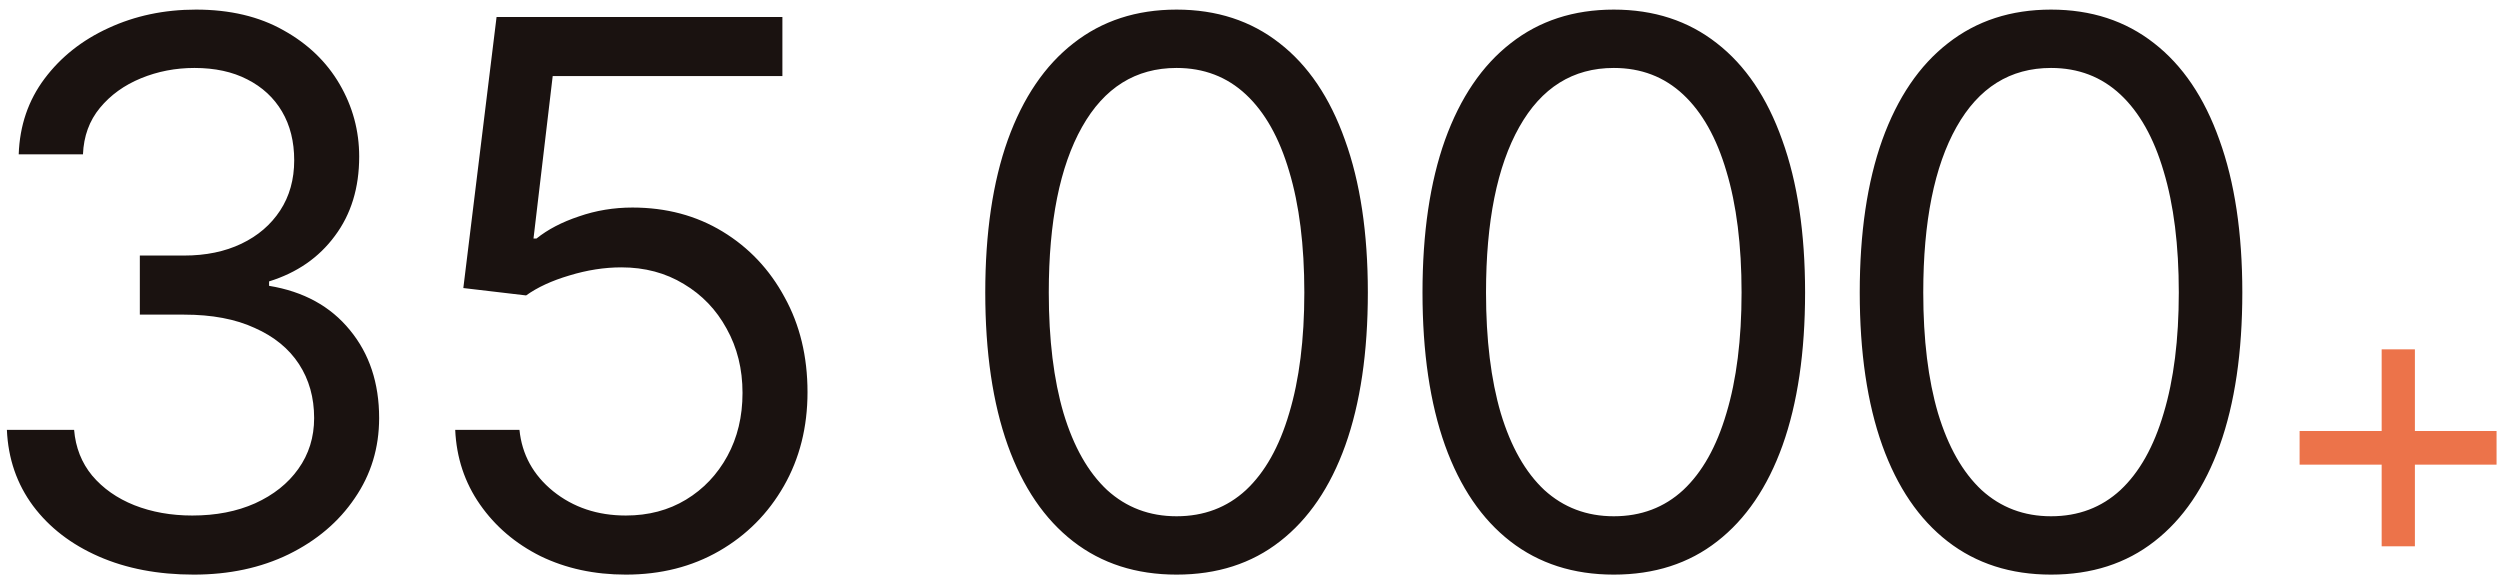 <?xml version="1.0" encoding="UTF-8"?> <svg xmlns="http://www.w3.org/2000/svg" width="238" height="55" viewBox="0 0 238 55" fill="none"><path d="M18.445 54.703C15.047 54.703 12.035 54.129 9.41 52.98C6.785 51.832 4.699 50.227 3.152 48.164C1.605 46.078 0.773 43.664 0.656 40.922H7.055C7.195 42.609 7.77 44.062 8.777 45.281C9.809 46.5 11.145 47.438 12.785 48.094C14.449 48.75 16.289 49.078 18.305 49.078C20.555 49.078 22.547 48.691 24.281 47.918C26.039 47.121 27.41 46.031 28.395 44.648C29.402 43.242 29.906 41.625 29.906 39.797C29.906 37.852 29.426 36.141 28.465 34.664C27.504 33.188 26.098 32.039 24.246 31.219C22.418 30.375 20.18 29.953 17.531 29.953H13.312V24.328H17.531C19.594 24.328 21.41 23.953 22.98 23.203C24.551 22.453 25.781 21.398 26.672 20.039C27.562 18.68 28.008 17.086 28.008 15.258C28.008 13.477 27.621 11.93 26.848 10.617C26.074 9.305 24.973 8.285 23.543 7.559C22.137 6.832 20.461 6.469 18.516 6.469C16.711 6.469 15.012 6.797 13.418 7.453C11.824 8.109 10.523 9.047 9.516 10.266C8.508 11.484 7.969 12.961 7.898 14.695H1.781C1.875 11.953 2.695 9.551 4.242 7.488C5.789 5.426 7.816 3.82 10.324 2.672C12.855 1.5 15.633 0.914 18.656 0.914C21.891 0.914 24.668 1.57 26.988 2.883C29.309 4.172 31.09 5.883 32.332 8.016C33.574 10.148 34.195 12.445 34.195 14.906C34.195 17.883 33.422 20.402 31.875 22.465C30.352 24.527 28.266 25.969 25.617 26.789V27.211C28.898 27.75 31.465 29.156 33.316 31.43C35.168 33.68 36.094 36.469 36.094 39.797C36.094 42.633 35.32 45.176 33.773 47.426C32.25 49.676 30.152 51.457 27.48 52.77C24.832 54.059 21.82 54.703 18.445 54.703ZM59.578 54.703C56.578 54.703 53.871 54.117 51.457 52.945C49.066 51.75 47.145 50.109 45.691 48.023C44.238 45.938 43.453 43.57 43.336 40.922H49.453C49.688 43.266 50.754 45.211 52.652 46.758C54.574 48.305 56.883 49.078 59.578 49.078C61.734 49.078 63.645 48.574 65.309 47.566C66.973 46.559 68.285 45.176 69.246 43.418C70.207 41.66 70.688 39.656 70.688 37.406C70.688 35.133 70.184 33.094 69.176 31.289C68.191 29.484 66.832 28.066 65.098 27.035C63.363 25.98 61.383 25.453 59.156 25.453C57.539 25.453 55.887 25.711 54.199 26.227C52.535 26.719 51.164 27.352 50.086 28.125L44.109 27.422L47.273 1.617H74.484V7.242H52.617L50.789 22.711H51.07C52.148 21.844 53.496 21.141 55.113 20.602C56.73 20.039 58.43 19.758 60.211 19.758C63.422 19.758 66.281 20.52 68.789 22.043C71.297 23.566 73.266 25.652 74.695 28.301C76.148 30.926 76.875 33.938 76.875 37.336C76.875 40.664 76.125 43.641 74.625 46.266C73.125 48.891 71.074 50.953 68.473 52.453C65.871 53.953 62.906 54.703 59.578 54.703ZM112.008 54.703C108.164 54.703 104.883 53.648 102.164 51.539C99.445 49.43 97.371 46.383 95.941 42.398C94.512 38.391 93.797 33.539 93.797 27.844C93.797 22.172 94.512 17.332 95.941 13.324C97.394 9.293 99.481 6.223 102.199 4.113C104.918 1.98 108.188 0.914 112.008 0.914C115.828 0.914 119.098 1.98 121.816 4.113C124.535 6.223 126.609 9.293 128.039 13.324C129.492 17.332 130.219 22.172 130.219 27.844C130.219 33.539 129.504 38.391 128.074 42.398C126.645 46.383 124.57 49.43 121.852 51.539C119.156 53.648 115.875 54.703 112.008 54.703ZM112.008 49.148C114.609 49.148 116.812 48.316 118.617 46.652C120.422 44.965 121.793 42.527 122.73 39.34C123.691 36.152 124.172 32.32 124.172 27.844C124.172 23.344 123.691 19.5 122.73 16.312C121.793 13.125 120.422 10.688 118.617 9C116.812 7.312 114.609 6.469 112.008 6.469C108.117 6.469 105.117 8.344 103.008 12.094C100.898 15.844 99.844 21.094 99.844 27.844C99.844 32.32 100.312 36.152 101.25 39.34C102.211 42.527 103.594 44.965 105.398 46.652C107.227 48.316 109.43 49.148 112.008 49.148ZM153.633 54.703C149.789 54.703 146.508 53.648 143.789 51.539C141.07 49.43 138.996 46.383 137.566 42.398C136.137 38.391 135.422 33.539 135.422 27.844C135.422 22.172 136.137 17.332 137.566 13.324C139.02 9.293 141.105 6.223 143.824 4.113C146.543 1.98 149.812 0.914 153.633 0.914C157.453 0.914 160.723 1.98 163.441 4.113C166.16 6.223 168.234 9.293 169.664 13.324C171.117 17.332 171.844 22.172 171.844 27.844C171.844 33.539 171.129 38.391 169.699 42.398C168.27 46.383 166.195 49.43 163.477 51.539C160.781 53.648 157.5 54.703 153.633 54.703ZM153.633 49.148C156.234 49.148 158.438 48.316 160.242 46.652C162.047 44.965 163.418 42.527 164.355 39.34C165.316 36.152 165.797 32.32 165.797 27.844C165.797 23.344 165.316 19.5 164.355 16.312C163.418 13.125 162.047 10.688 160.242 9C158.438 7.312 156.234 6.469 153.633 6.469C149.742 6.469 146.742 8.344 144.633 12.094C142.523 15.844 141.469 21.094 141.469 27.844C141.469 32.32 141.938 36.152 142.875 39.34C143.836 42.527 145.219 44.965 147.023 46.652C148.852 48.316 151.055 49.148 153.633 49.148ZM195.258 54.703C191.414 54.703 188.133 53.648 185.414 51.539C182.695 49.43 180.621 46.383 179.191 42.398C177.762 38.391 177.047 33.539 177.047 27.844C177.047 22.172 177.762 17.332 179.191 13.324C180.645 9.293 182.73 6.223 185.449 4.113C188.168 1.98 191.438 0.914 195.258 0.914C199.078 0.914 202.348 1.98 205.066 4.113C207.785 6.223 209.859 9.293 211.289 13.324C212.742 17.332 213.469 22.172 213.469 27.844C213.469 33.539 212.754 38.391 211.324 42.398C209.895 46.383 207.82 49.43 205.102 51.539C202.406 53.648 199.125 54.703 195.258 54.703ZM195.258 49.148C197.859 49.148 200.062 48.316 201.867 46.652C203.672 44.965 205.043 42.527 205.98 39.34C206.941 36.152 207.422 32.32 207.422 27.844C207.422 23.344 206.941 19.5 205.98 16.312C205.043 13.125 203.672 10.688 201.867 9C200.062 7.312 197.859 6.469 195.258 6.469C191.367 6.469 188.367 8.344 186.258 12.094C184.148 15.844 183.094 21.094 183.094 27.844C183.094 32.32 183.562 36.152 184.5 39.34C185.461 42.527 186.844 44.965 188.648 46.652C190.477 48.316 192.68 49.148 195.258 49.148Z" fill="#1A1210"></path><path d="M226.734 52.008V33.258H229.898V52.008H226.734ZM218.922 44.234V41.031H237.672V44.234H218.922Z" fill="#EC734A"></path></svg> 